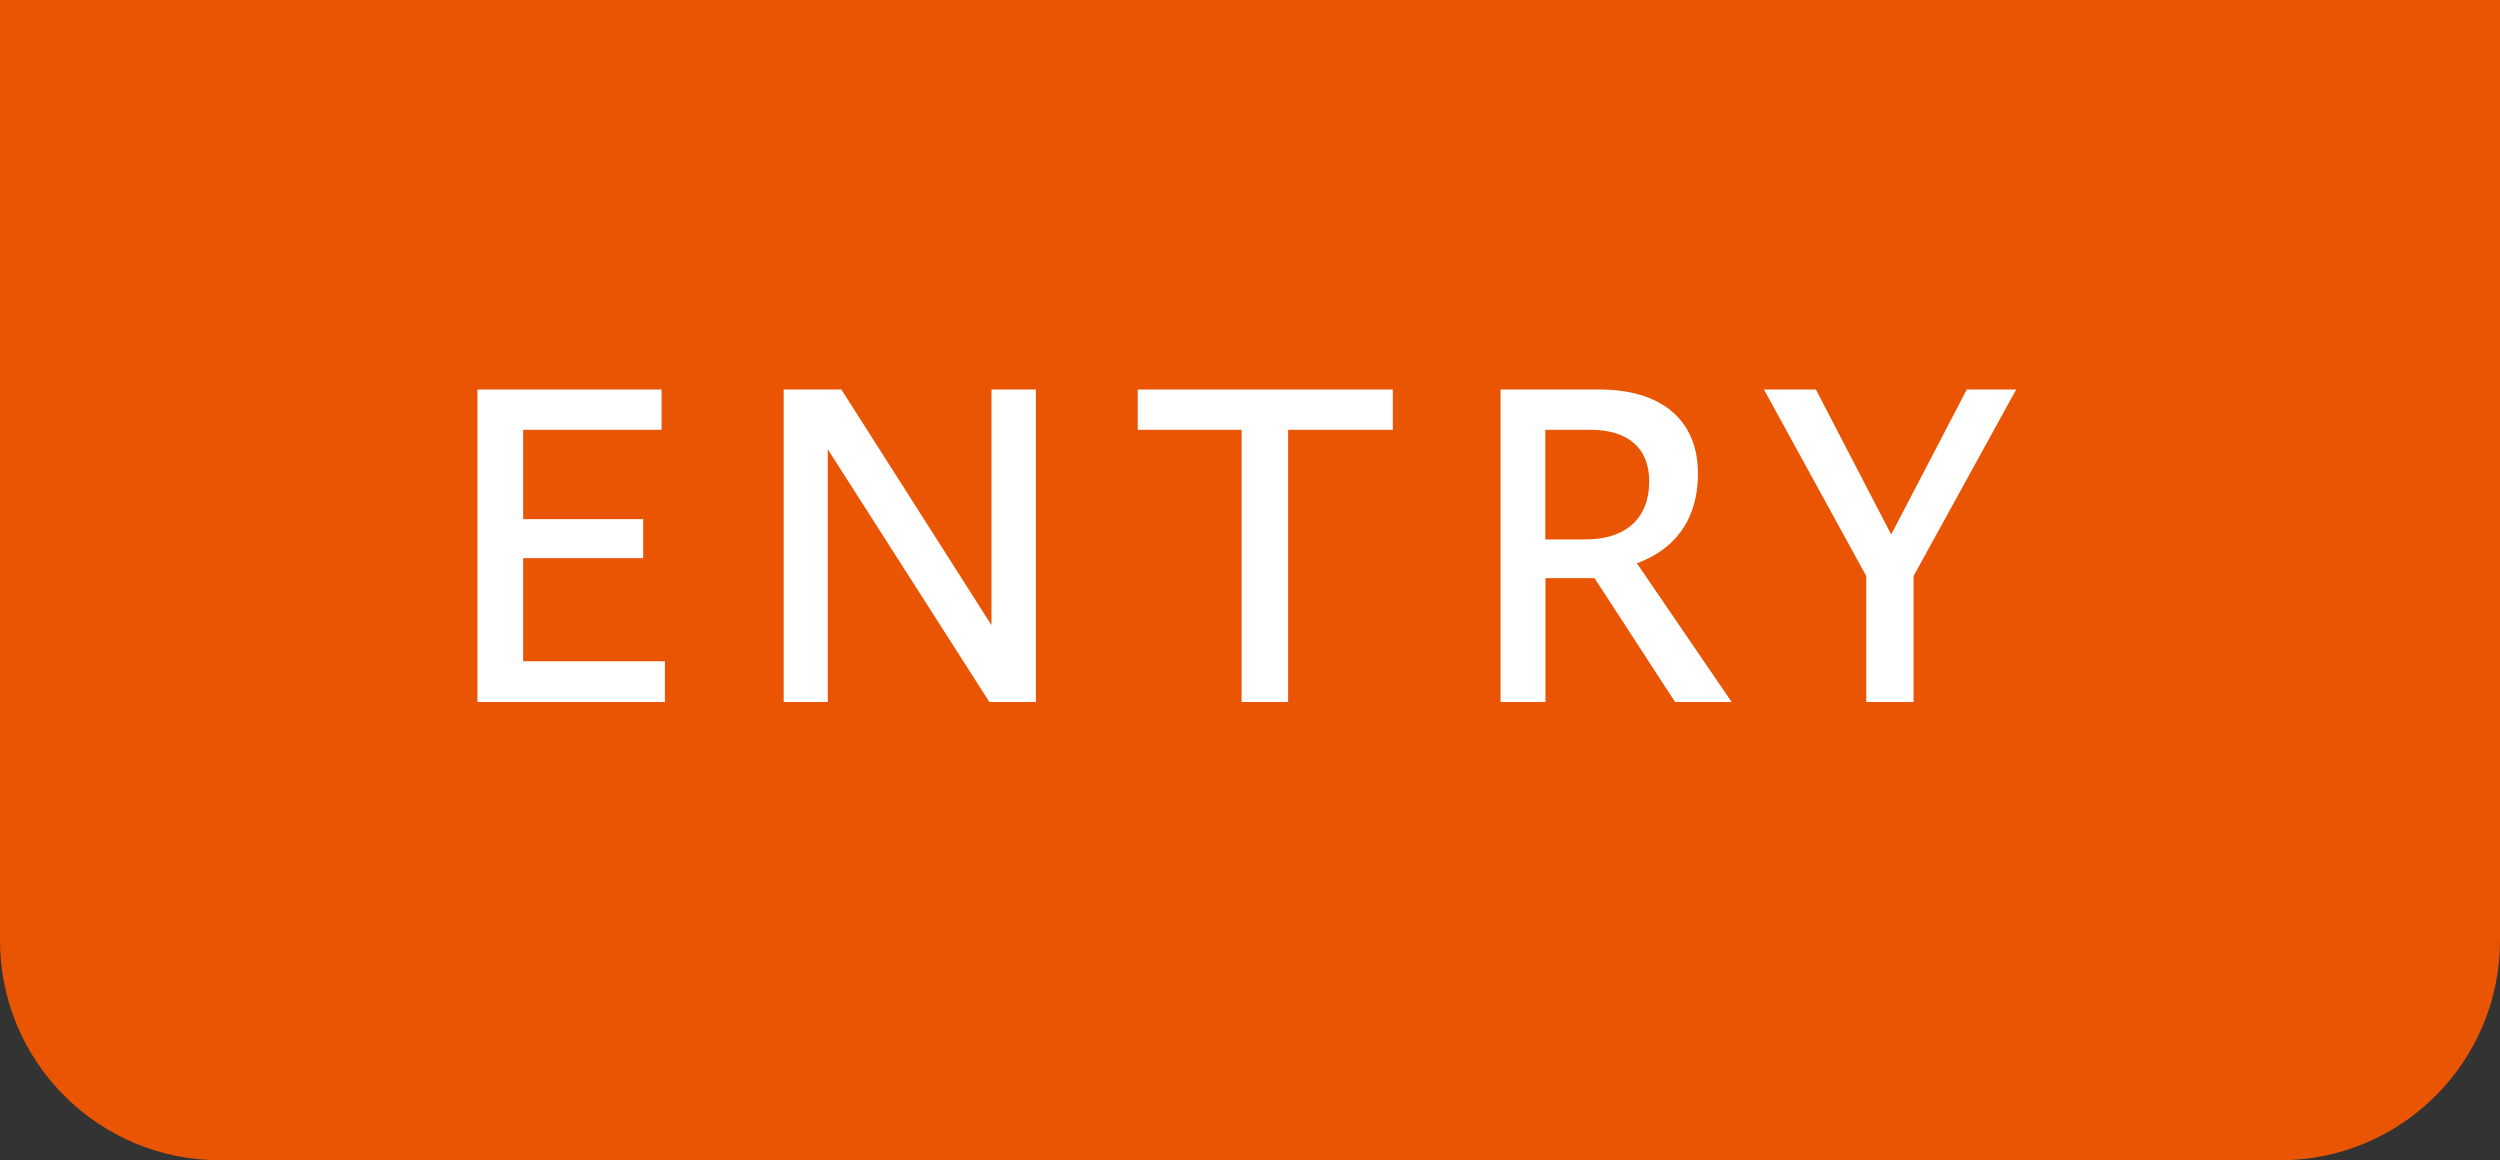<?xml version="1.0" encoding="UTF-8"?>
<svg id="Layer_2" data-name="Layer 2" xmlns="http://www.w3.org/2000/svg" viewBox="0 0 156.41 72.59">
  <rect x="0" y="0" width="156.41" height="72.59" fill="#333333" stroke="none"/>
  <defs>
    <style>
      .cls-1 {
        fill: #ea5504;
      }

      .cls-2 {
        fill: #fff;
      }
    </style>
  </defs>
  <g id="_レイヤー_1" data-name="レイヤー 1">
    <g>
      <path class="cls-1" d="M156.41,0V58.83c0,7.6-6.16,13.76-13.76,13.76H13.76c-7.6,0-13.76-6.16-13.76-13.76V0H156.41Z"/>
      <g>
        <path class="cls-2" d="M29.87,43.92V24.37h11.52v2.52h-8.66v5.59h7.51v2.44h-7.51v6.45h8.87v2.55h-11.73Z"/>
        <path class="cls-2" d="M49.03,43.92V24.37h3.61l9.39,14.74v-14.74h2.78v19.55h-2.91l-10.11-15.81v15.81h-2.76Z"/>
        <path class="cls-2" d="M77.68,43.92V26.89h-6.5v-2.52h15.96v2.52h-6.55v17.03h-2.91Z"/>
        <path class="cls-2" d="M93.88,43.92V24.37h6.21c3.74,0,6.14,1.82,6.14,5.25,0,3.04-1.59,4.81-3.82,5.62l5.93,8.68h-3.54l-5.04-7.75h-3.07v7.75h-2.81Zm5.3-10.17c2.47,0,4-1.25,4-3.64,0-2.13-1.38-3.22-3.69-3.22h-2.81v6.86h2.5Z"/>
        <path class="cls-2" d="M116.76,43.92v-7.88l-6.4-11.67h3.25l4.71,9.07,4.73-9.07h3.09l-6.42,11.67v7.88h-2.96Z"/>
      </g>
    </g>
  </g>
</svg>